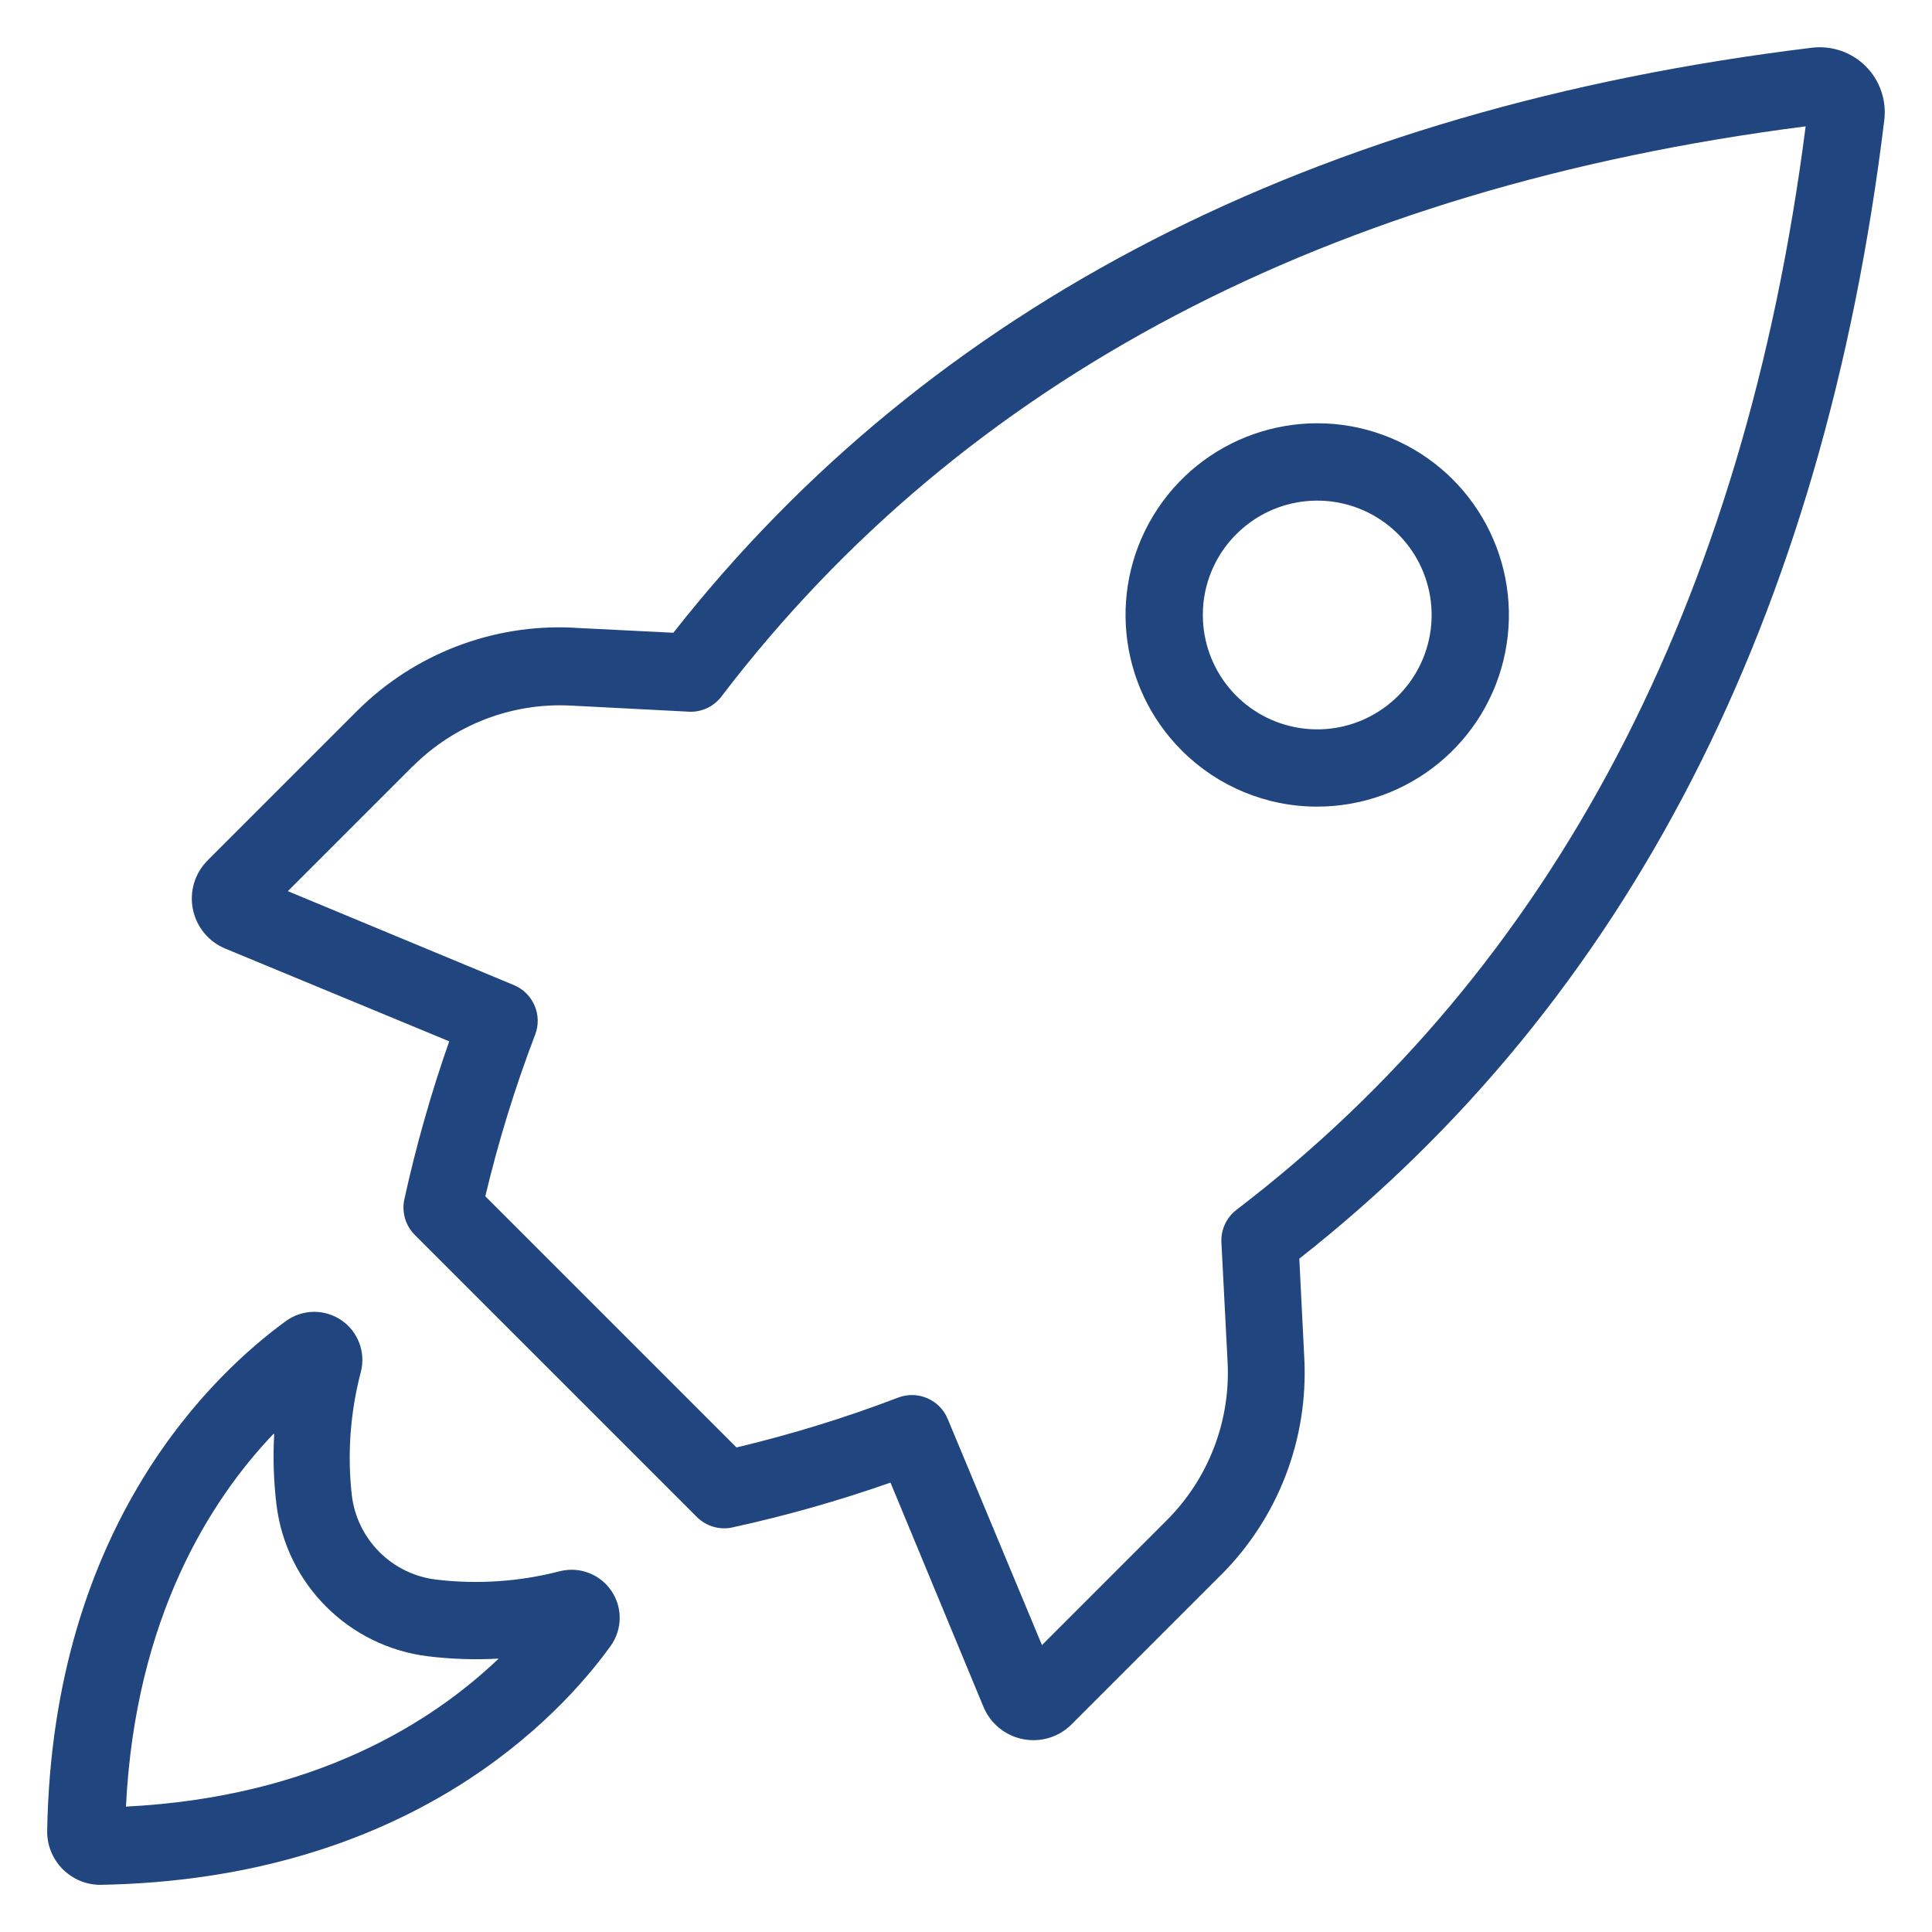 <svg xmlns="http://www.w3.org/2000/svg" width="128pt" height="128pt" viewBox="0 0 128 128"><path d="m44.609 41.922-6.617-0.332v-0.004c-5.34-0.266-10.539 1.734-14.324 5.504l-9.906 9.906v0.004c-0.852 0.844-1.219 2.059-0.984 3.234s1.039 2.156 2.148 2.613l14.836 6.144c-1.203 3.426-2.195 6.922-2.973 10.469-0.184 0.852 0.078 1.742 0.691 2.356l18.688 18.688c0.617 0.617 1.504 0.879 2.356 0.691 3.547-0.773 7.047-1.766 10.473-2.969l6.156 14.848c0.457 1.109 1.438 1.914 2.613 2.148s2.391-0.133 3.234-0.984l9.906-9.906h0.004c3.773-3.781 5.773-8.984 5.504-14.324l-0.332-6.617c21.707-17.062 34.738-42.43 38.758-75.441 0.156-1.312-0.297-2.625-1.23-3.559s-2.246-1.387-3.559-1.23c-33.012 4.019-58.379 17.062-75.441 38.762zm75.02-33.551c-4.059 31.617-16.754 55.77-37.707 71.781-0.672 0.516-1.043 1.324-1 2.164l0.41 7.949c0.195 3.894-1.266 7.688-4.019 10.445l-8.281 8.281-6.246-14.988c-0.531-1.277-1.984-1.902-3.277-1.41-3.496 1.336-7.074 2.438-10.715 3.305l-16.641-16.641c0.867-3.641 1.969-7.219 3.305-10.715 0.492-1.293-0.133-2.742-1.41-3.277l-14.977-6.223 8.281-8.281 0.004 0.004c2.758-2.754 6.551-4.215 10.441-4.019l7.949 0.41c0.836 0.004 1.617-0.398 2.102-1.078 16.012-20.953 40.164-33.648 71.781-37.707zm-32.371 45.07c6.059 0.004 11.277-4.273 12.465-10.215 1.184-5.945-1.996-11.895-7.594-14.215-5.598-2.32-12.055-0.359-15.422 4.68-3.363 5.039-2.699 11.754 1.59 16.035 2.375 2.379 5.602 3.715 8.961 3.715zm-5.336-18.062c2.559-2.551 6.562-2.941 9.566-0.93 3.004 2.012 4.168 5.863 2.781 9.203-1.387 3.336-4.938 5.231-8.48 4.523-3.547-0.707-6.098-3.82-6.098-7.434-0.004-2.012 0.801-3.945 2.231-5.363zm-75.277 89.496c20.48-0.359 30.465-11.188 33.816-15.832 0.773-1.082 0.797-2.535 0.051-3.637-0.746-1.105-2.098-1.629-3.391-1.316-2.688 0.699-5.477 0.891-8.23 0.562-2.922-0.355-5.227-2.656-5.582-5.582-0.309-2.742-0.102-5.519 0.602-8.191 0.328-1.297-0.191-2.664-1.297-3.414-1.109-0.754-2.57-0.734-3.656 0.047-4.633 3.367-15.477 13.34-15.832 33.781-0.016 0.945 0.348 1.852 1.012 2.527 0.66 0.672 1.562 1.055 2.508 1.055zm11.52-29.863v0.004c-0.086 1.559-0.035 3.121 0.152 4.672 0.641 5.262 4.785 9.406 10.047 10.047 1.551 0.188 3.113 0.238 4.672 0.152-4.352 4.16-12.133 9.176-24.691 9.805 0.617-12.543 5.621-20.336 9.77-24.691z" fill="#21457f"></path></svg>